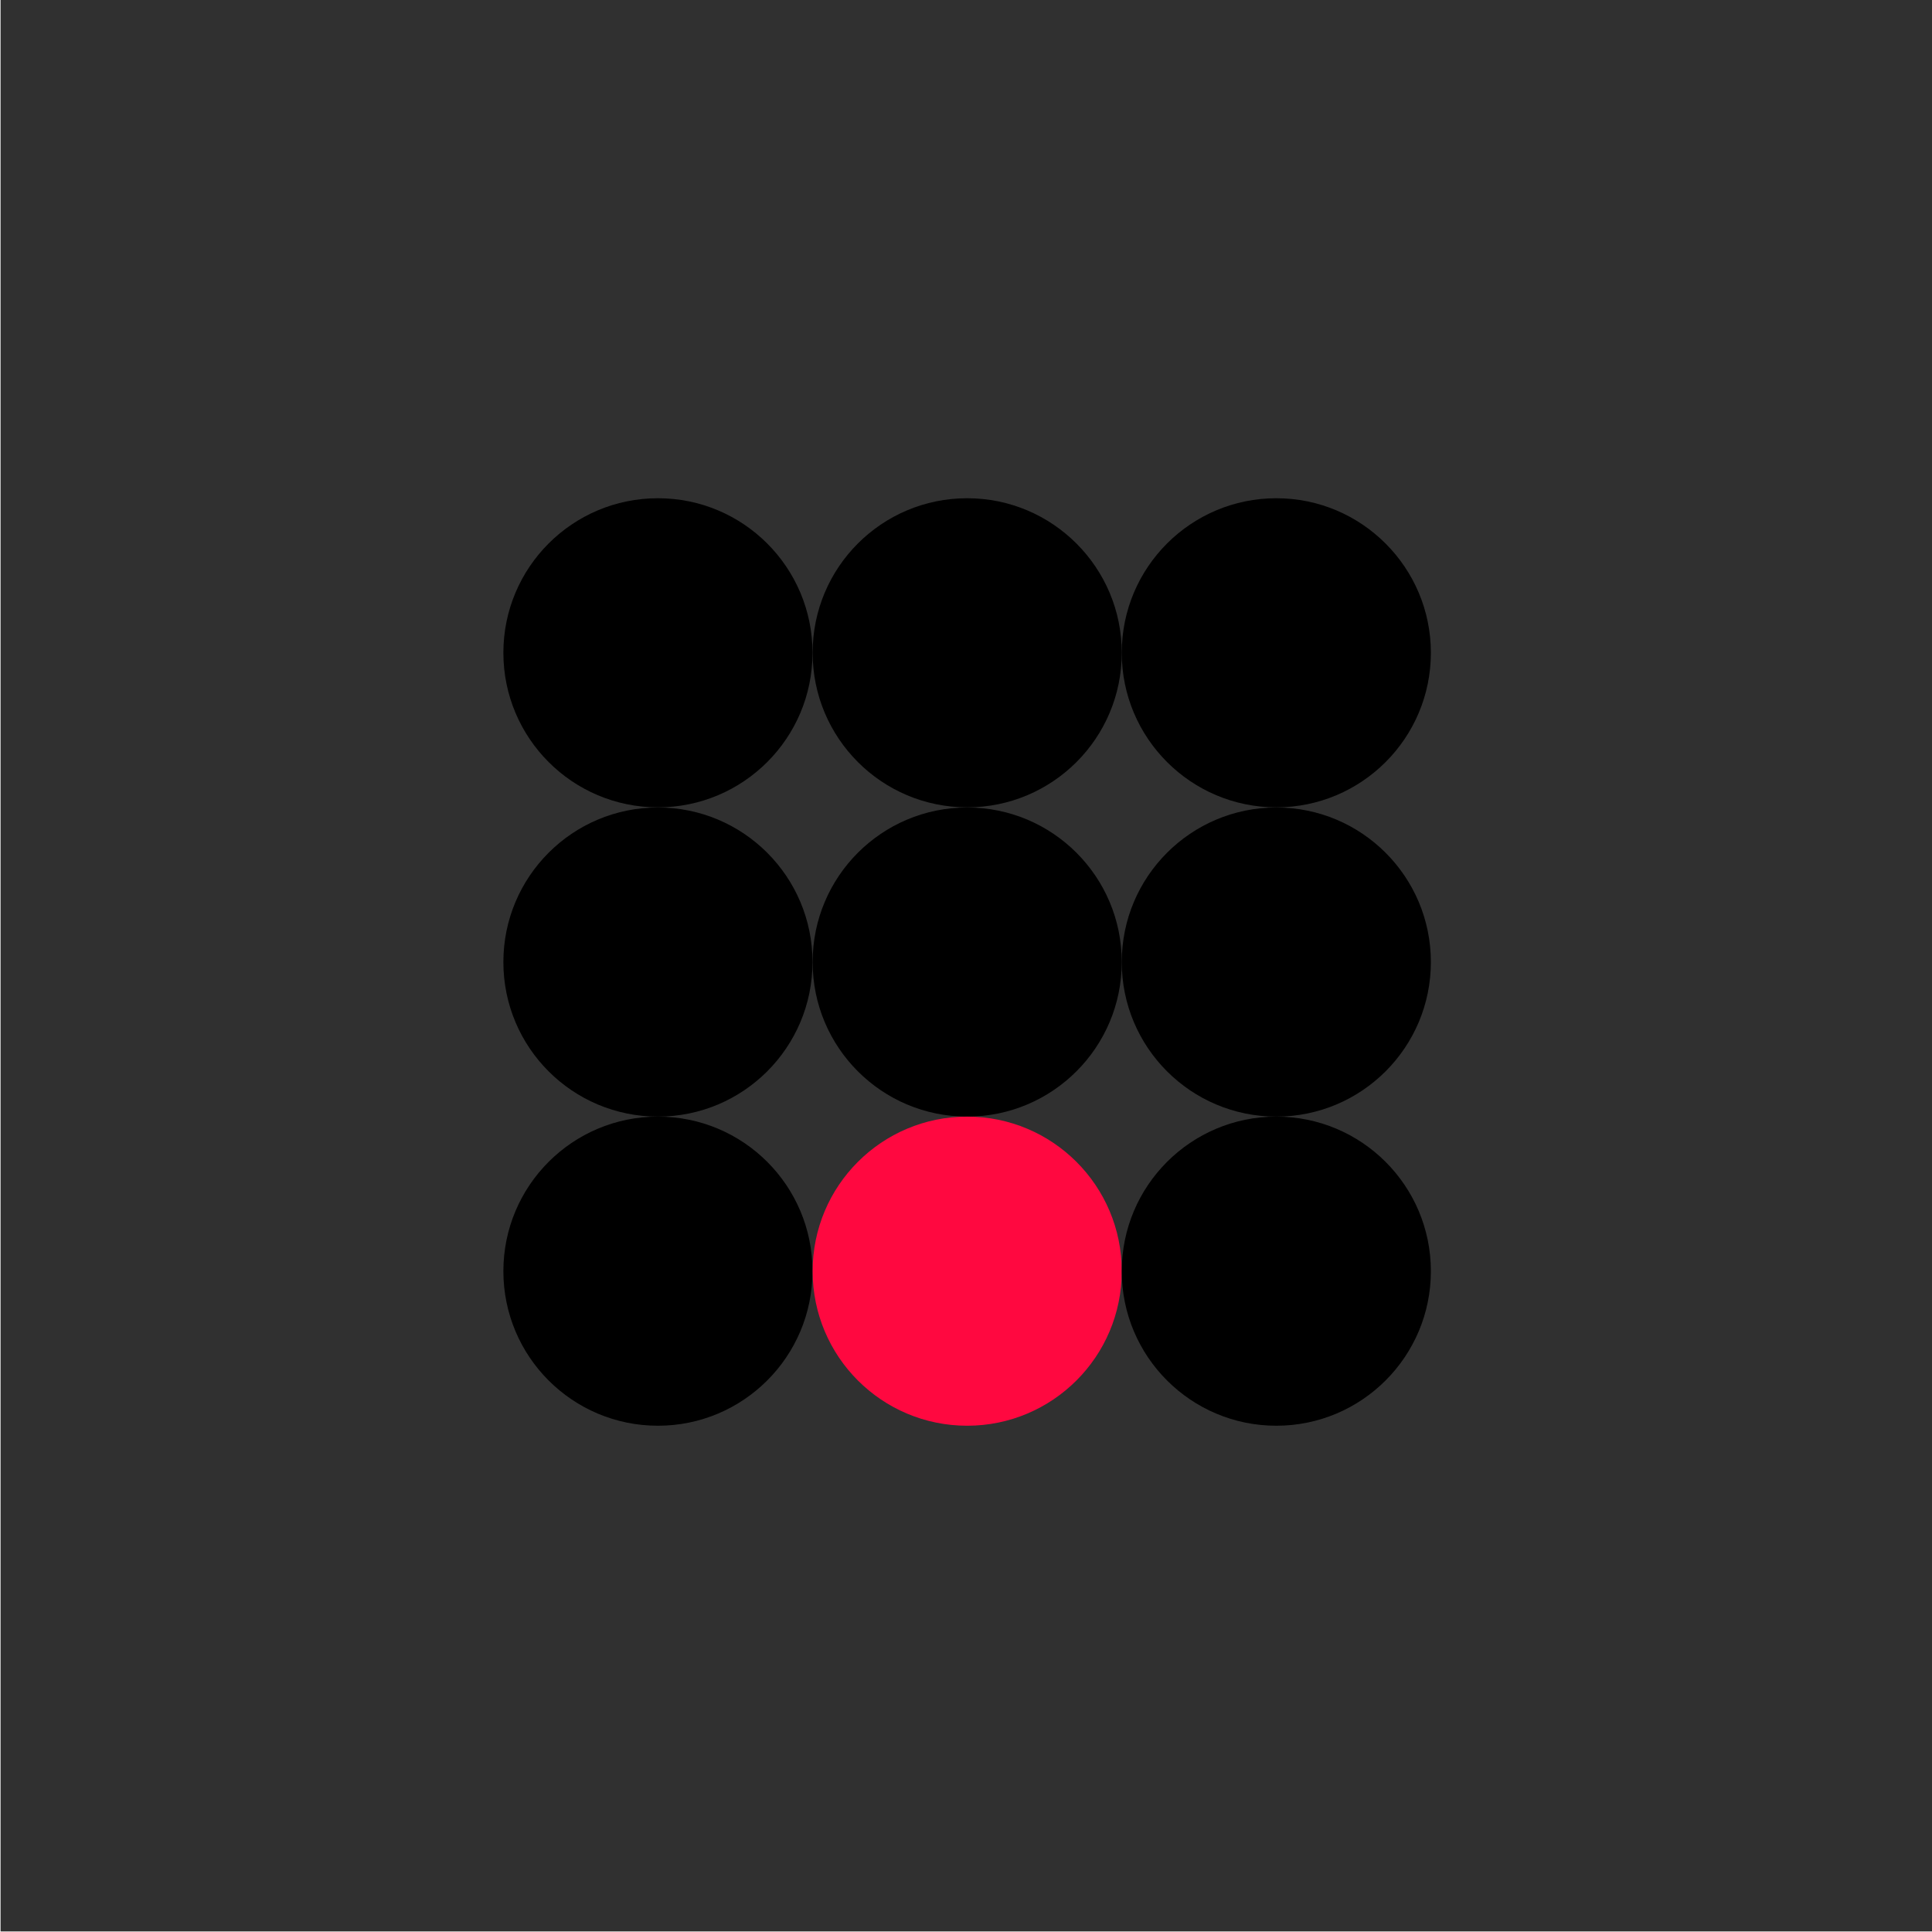 <?xml version="1.0" encoding="utf-8"?>
<!-- Generator: Adobe Illustrator 24.1.0, SVG Export Plug-In . SVG Version: 6.00 Build 0)  -->
<svg version="1.1" id="Ebene_1" xmlns="http://www.w3.org/2000/svg" xmlns:xlink="http://www.w3.org/1999/xlink" x="0px" y="0px"
	 viewBox="0 0 1400 1400" style="enable-background:new 0 0 1400 1400;" xml:space="preserve">
<style type="text/css">
	.st0{fill-rule:evenodd;clip-rule:evenodd;fill:#303030;}
	.st1{fill-rule:evenodd;clip-rule:evenodd;}
	.st2{fill-rule:evenodd;clip-rule:evenodd;fill:#FF0840;}
</style>
<g id="WER-Webdesign">
	<g id="WER-_x2F_-1440-_x2F_-Home-Bild" transform="translate(-150, -1338)">
		<g id="Group-23" transform="translate(150, 1338)">
			<rect id="Rectangle-Copy-17" x="0.4" y="-0.4" class="st0" width="1400" height="1400"/>
			<g id="Brandelement-_x2F_-Kreise-Copy-13" transform="translate(91, 91)">
				<g id="Group-19" transform="translate(0.867, 0.139)">
					<path id="Fill-1" class="st1" d="M496.9,381.9c0,61.9-50.2,112-112,112c-61.9,0-112-50.2-112-112c0-61.9,50.1-112,112-112
						C446.8,269.9,496.9,320.1,496.9,381.9"/>
					<path id="Fill-3" class="st1" d="M721,381.9c0,61.9-50.2,112-112,112c-61.9,0-112-50.2-112-112c0-61.9,50.1-112,112-112
						C670.8,269.9,721,320.1,721,381.9"/>
					<path id="Fill-5" class="st1" d="M945,381.9c0,61.9-50.2,112-112,112s-112-50.2-112-112c0-61.9,50.2-112,112-112
						S945,320.1,945,381.9"/>
					<path id="Fill-7" class="st1" d="M384.9,718c-61.9,0-112-50.1-112-112c0-61.9,50.1-112,112-112c61.9,0,112,50.2,112,112
						C496.9,667.8,446.8,718,384.9,718z"/>
					<path id="Fill-9" class="st1" d="M609,718c-61.9,0-112-50.1-112-112c0-61.9,50.1-112,112-112c61.9,0,112,50.2,112,112
						C721,667.8,670.8,718,609,718z"/>
					<path id="Fill-11" class="st1" d="M945,606c0,61.9-50.2,112-112,112s-112-50.1-112-112c0-61.9,50.2-112,112-112
						S945,544.1,945,606"/>
					<path id="Fill-13" class="st1" d="M496.9,830c0,61.9-50.2,112-112,112c-61.9,0-112-50.1-112-112s50.1-112,112-112
						C446.8,718,496.9,768.1,496.9,830"/>
					<path id="Fill-15" class="st2" d="M721,830c0,61.9-50.2,112-112,112c-61.9,0-112-50.1-112-112s50.1-112,112-112
						C670.8,718,721,768.1,721,830"/>
					<path id="Fill-17" class="st1" d="M945,830c0,61.9-50.2,112-112,112s-112-50.1-112-112s50.2-112,112-112S945,768.1,945,830"/>
				</g>
			</g>
		</g>
	</g>
</g>
</svg>
